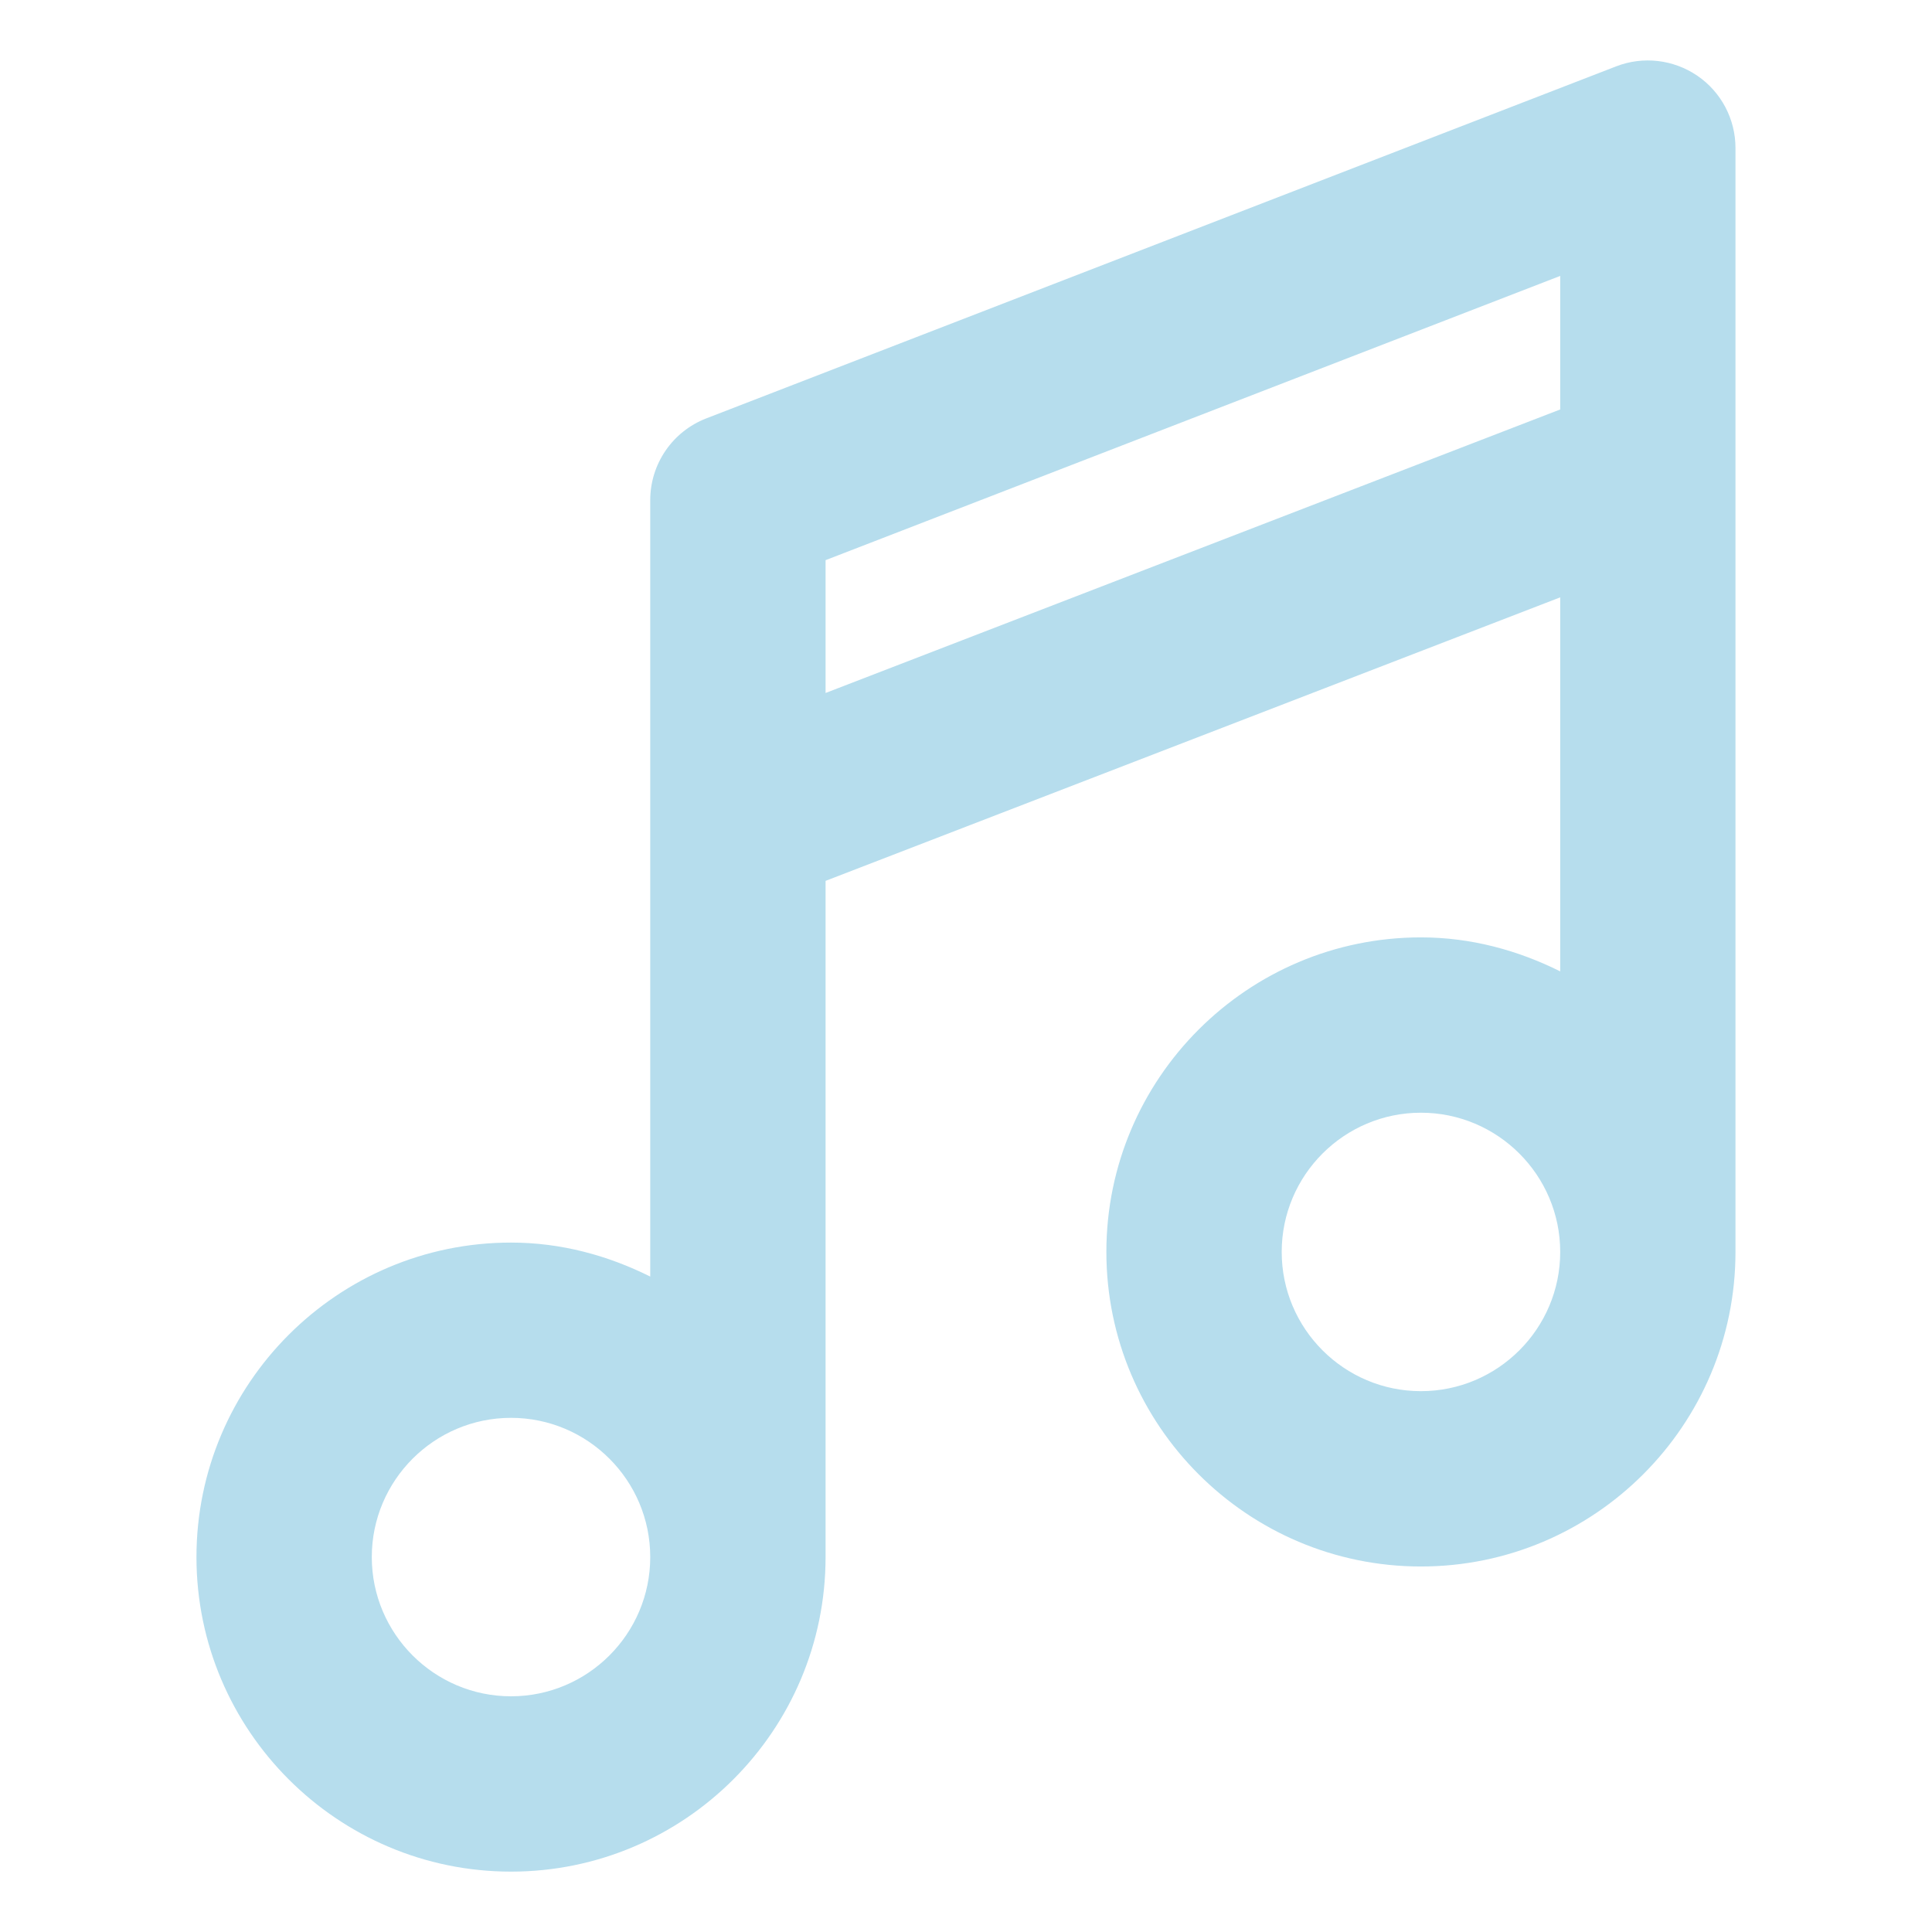 <svg xmlns="http://www.w3.org/2000/svg" enable-background="new 0 0 32 32" viewBox="0 0 32 32" id="MusicNote">
  <path d="M8.464,31c2.873,0,5.21-2.337,5.21-5.21c0-0.088,0-11.2,0-11.2l12.168-4.696v6.195c-0.698-0.348-1.475-0.563-2.307-0.563c-2.873,0-5.21,2.337-5.21,5.21c0,2.873,2.337,5.21,5.21,5.21c2.873,0,5.21-2.337,5.21-5.21c0-0.091,0-18.284,0-18.284c0-0.479-0.236-0.927-0.631-1.197c-0.396-0.27-0.898-0.329-1.345-0.156L11.698,6.93c-0.559,0.216-0.928,0.754-0.928,1.354v12.86c-0.698-0.348-1.474-0.563-2.306-0.563c-2.873,0-5.21,2.337-5.21,5.21C3.255,28.663,5.592,31,8.464,31z M23.535,23.042c-1.272,0-2.306-1.035-2.306-2.306c0-1.272,1.035-2.306,2.306-2.306c1.272,0,2.307,1.035,2.307,2.306C25.842,22.007,24.807,23.042,23.535,23.042z M13.674,9.278l12.168-4.708v2.212l-12.168,4.696V9.278z M8.464,23.484c1.272,0,2.306,1.035,2.306,2.306c0,1.272-1.035,2.306-2.306,2.306s-2.306-1.035-2.306-2.306C6.158,24.519,7.193,23.484,8.464,23.484z" fill="#b6dded" class="color000000 svgShape"></path>
</svg>
